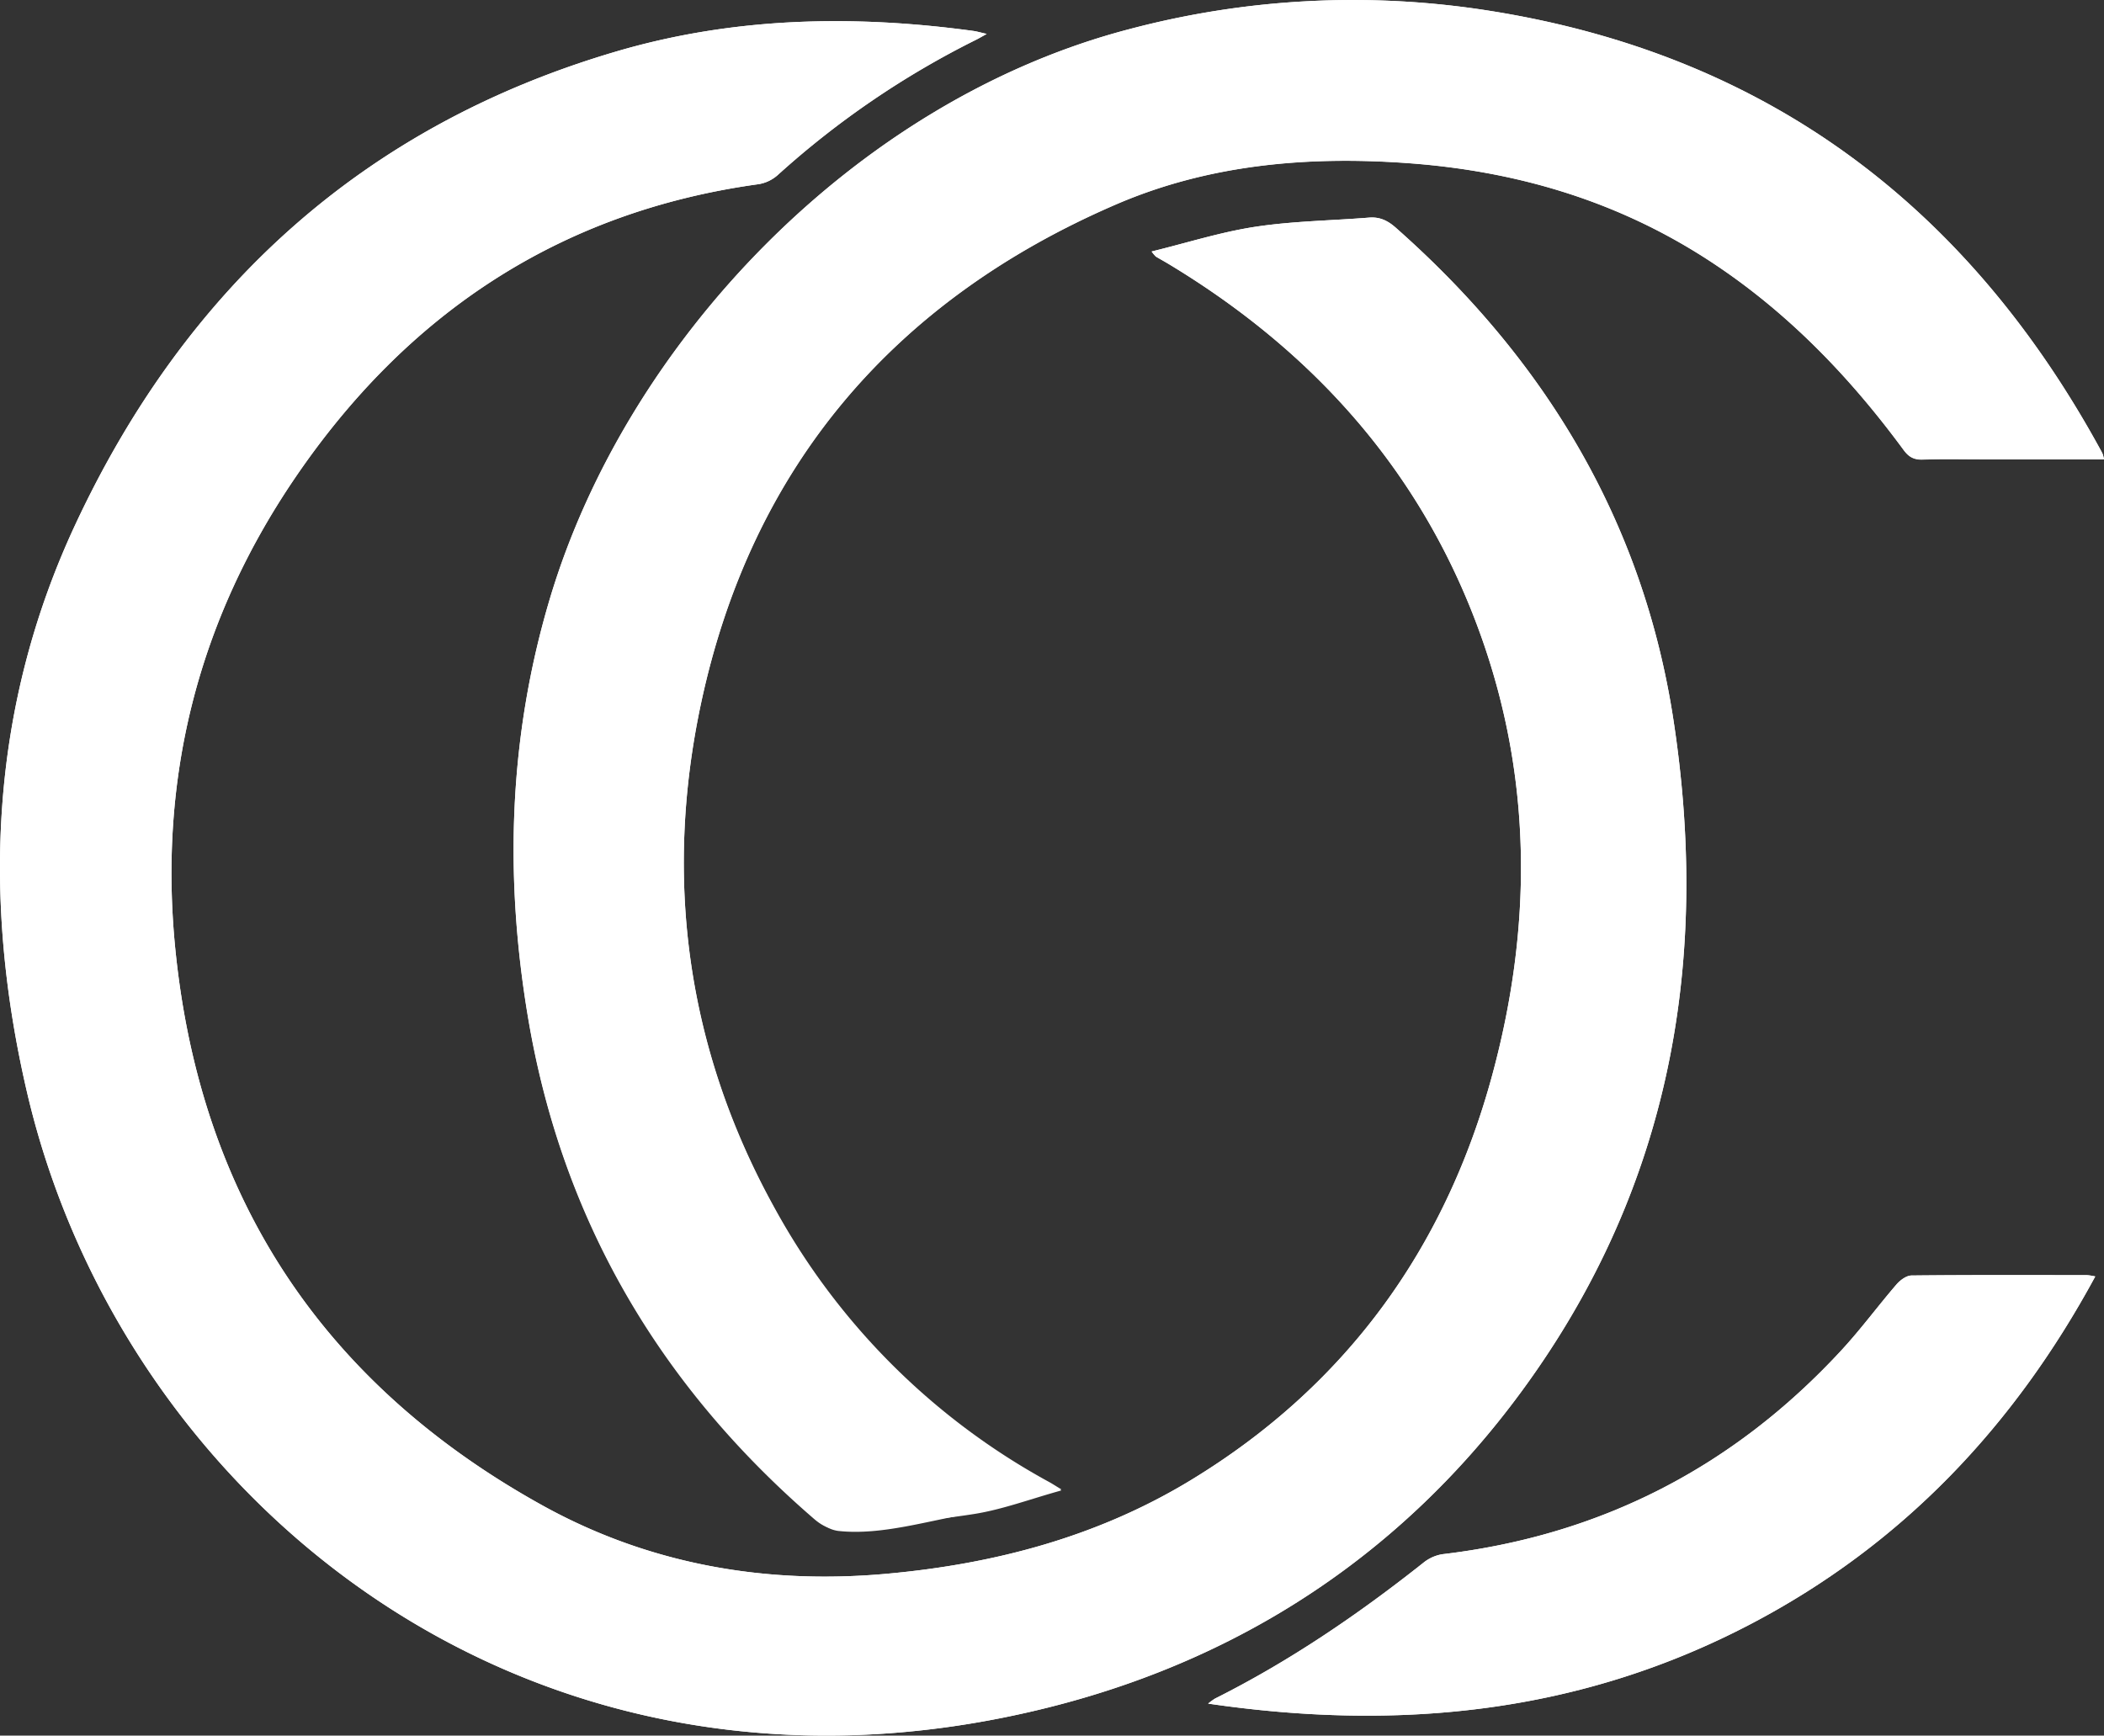 <svg data-name="Group 15" fill="#fff" xmlns="http://www.w3.org/2000/svg" xmlns:xlink="http://www.w3.org/1999/xlink" width="721" height="594.826" viewBox="0 0 721 594.826">
<rect x="0" y="0" width="721" height="594.826" fill="#333333" stroke="none"/>
<defs>
<clipPath id="clip-path">
  <path id="Clip_2" data-name="Clip 2" d="M0,0H577.876V587.574H0Z" transform="translate(0 0.252)" fill="none"/>
</clipPath>
</defs>
<g id="Group_3" data-name="Group 3" transform="translate(0 7)">
<path id="Clip_2-2" data-name="Clip 2" d="M0,0H577.876V587.574H0Z" transform="translate(0 0.252)" fill="none"/>
<g id="Group_3-2" data-name="Group 3" clip-path="url(#clip-path)">
  <path id="Fill_1" data-name="Fill 1" d="M338.134,4.374c-2.056-.462-3.334-.853-4.64-1.032-41.1-5.589-82-4.743-121.943,6.943C124.736,35.686,63.679,91.435,25.84,172.469-3.292,234.847-6.194,300.387,9.166,366.69c32.59,140.678,173.3,255.594,350.231,211.216,71.024-17.818,128.735-58.034,169.87-119.5,44.7-66.792,56.134-140.891,44.181-218.973-10.383-67.855-43.9-123.4-95.158-168.657-2.751-2.432-5.479-3.739-9.159-3.444-12.99,1.036-26.108,1.191-38.955,3.142-11.8,1.8-23.318,5.476-35.531,8.467a12.53,12.53,0,0,0,1.449,1.738c1.461.877,2.961,1.687,4.422,2.571,50.1,30.229,87.025,71.753,106.858,127.072,17.828,49.73,17.653,100.6,3.932,151.088C495.158,420.846,461.053,467.857,408,500.076c-31.863,19.346-67.1,28.686-104.107,32.037-41.686,3.782-81.651-3.3-117.987-23.415C111.14,467.3,68.7,403.664,60.1,318.216c-5.918-58.806,7.83-112.884,40.925-161.563,38.248-56.262,90.565-91.347,158.943-100.787a12.965,12.965,0,0,0,6.47-3.064A300.913,300.913,0,0,1,334.3,6.465c1.072-.527,2.1-1.144,3.831-2.091" transform="translate(-0.001 0.252)" fill="#fff"/>
</g>
</g>
<path id="Fill_4" data-name="Fill 4" d="M545,157.461a15.9,15.9,0,0,0-.4-1.648,11.645,11.645,0,0,0-.609-1.252C498.408,70.925,429.837,18.911,334.856,3.764a298.908,298.908,0,0,0-124.133,6.3C116.944,34.666,38.7,117.476,12.483,205.074c-14.2,47.443-15.682,95.464-7.5,143.97,11.657,69.1,45.094,125.877,98,171.537,2.756,2.372,5.5,3.753,9.172,3.349,15.236-1.655,30.576-2.659,45.7-5.055,9.728-1.547,19.137-5.1,29.866-8.071-2.244-1.365-3.129-1.95-4.053-2.462a236.048,236.048,0,0,1-94.45-94.464c-29.955-54.367-37.8-112.909-24.948-172.936,17.351-81.008,66.078-138.015,142.168-170.858,31.749-13.7,65.609-16.639,99.981-14.158,36.2,2.609,70.1,12.409,100.921,31.913,27.525,17.422,49.806,40.333,68.986,66.408,1.758,2.4,3.517,3.38,6.49,3.287,6.824-.229,13.66-.074,20.492-.074Z" transform="translate(176)" fill="#fff"/>
<path id="Fill_6" data-name="Fill 6" d="M304,.469A20.873,20.873,0,0,0,301.233.03c-20.069-.019-40.138-.1-60.2.117-1.74.016-3.868,1.589-5.121,3.042-6.382,7.408-12.2,15.329-18.828,22.508C180.117,65.75,134.593,89.248,80.3,95.665a13.89,13.89,0,0,0-6.585,2.972c-22.342,17.706-45.789,33.691-71.33,46.5A23.012,23.012,0,0,0,0,146.865c65.5,9.587,127.724,3.321,186.235-27.422C237.885,92.305,276.171,51.882,304,.469" transform="translate(414 437)" fill="#fff"/>
<g id="Group_10" data-name="Group 10" transform="translate(0 7)">
<path id="Clip_9-2" data-name="Clip 9" d="M0,0H577.876V587.574H0Z" transform="translate(0 0.252)" fill="none"/>
<g id="Group_10-2" data-name="Group 10" clip-path="url(#clip-path)">
  <path id="Fill_8" data-name="Fill 8" d="M338.134,4.374c-1.729.946-2.759,1.563-3.831,2.091A300.913,300.913,0,0,0,266.438,52.8a12.965,12.965,0,0,1-6.47,3.064c-68.378,9.44-120.7,44.525-158.943,100.787C67.93,205.332,54.183,259.41,60.1,318.216,68.7,403.664,111.14,467.3,185.9,508.7c36.336,20.118,76.3,27.2,117.987,23.415,37-3.351,72.244-12.69,104.107-32.037,53.056-32.219,87.161-79.23,103.311-138.669,13.721-50.491,13.9-101.357-3.932-151.088C487.542,155,450.612,113.477,400.516,83.248c-1.461-.884-2.961-1.695-4.422-2.571a12.53,12.53,0,0,1-1.449-1.738c12.213-2.99,23.726-6.671,35.531-8.467,12.846-1.951,25.965-2.106,38.955-3.142,3.68-.295,6.408,1.012,9.159,3.444,51.261,45.255,84.776,100.8,95.158,168.657,11.953,78.082.517,152.181-44.181,218.973-41.135,61.467-98.846,101.683-169.87,119.5C182.471,622.284,41.756,507.367,9.166,366.69c-15.36-66.3-12.458-131.842,16.674-194.221,37.84-81.034,98.9-136.784,185.712-162.184C251.494-1.4,292.4-2.246,333.495,3.343c1.306.178,2.584.57,4.64,1.032" transform="translate(-0.001 0.252)"/>
</g>
</g>
<path id="Fill_11" data-name="Fill 11" d="M545,157.357H503.31c-6.832,0-13.668-.155-20.492.074-2.973.093-4.732-.891-6.49-3.285-19.18-26.058-41.461-48.954-68.986-66.364C376.522,68.29,342.627,58.5,306.422,55.889c-34.373-2.479-68.233.453-99.981,14.148C130.351,102.859,81.624,159.828,64.273,240.783,51.417,300.77,59.266,359.274,89.221,413.6a235.97,235.97,0,0,0,94.45,94.4c.924.511,1.809,1.1,4.053,2.46-10.729,2.971-20.138,6.52-29.866,8.066-15.119,2.394-31.52,7.81-46.623,6.16-3.129-.438-5.489-2.084-8.245-4.455-52.908-45.63-86.345-102.371-98-171.424-8.187-48.473-6.7-96.463,7.5-143.874C38.7,117.4,116.944,34.643,210.722,10.061a299.1,299.1,0,0,1,124.133-6.3c94.982,15.136,163.552,67.116,209.139,150.7a11.633,11.633,0,0,1,.609,1.251,15.879,15.879,0,0,1,.4,1.647" transform="translate(176)"/>
<path id="Fill_13" data-name="Fill 13" d="M304,.469c-27.829,51.413-66.115,91.836-117.765,118.974C127.724,150.186,65.5,156.452,0,146.865a23.012,23.012,0,0,1,2.382-1.729c25.541-12.808,48.988-28.793,71.33-46.5A13.89,13.89,0,0,1,80.3,95.665c54.3-6.417,99.821-29.915,136.784-69.97,6.627-7.179,12.445-15.1,18.828-22.508,1.253-1.453,3.382-3.026,5.121-3.042,20.065-.214,40.135-.136,60.2-.117A20.873,20.873,0,0,1,304,.469" transform="translate(414 437)"/>
</svg>
